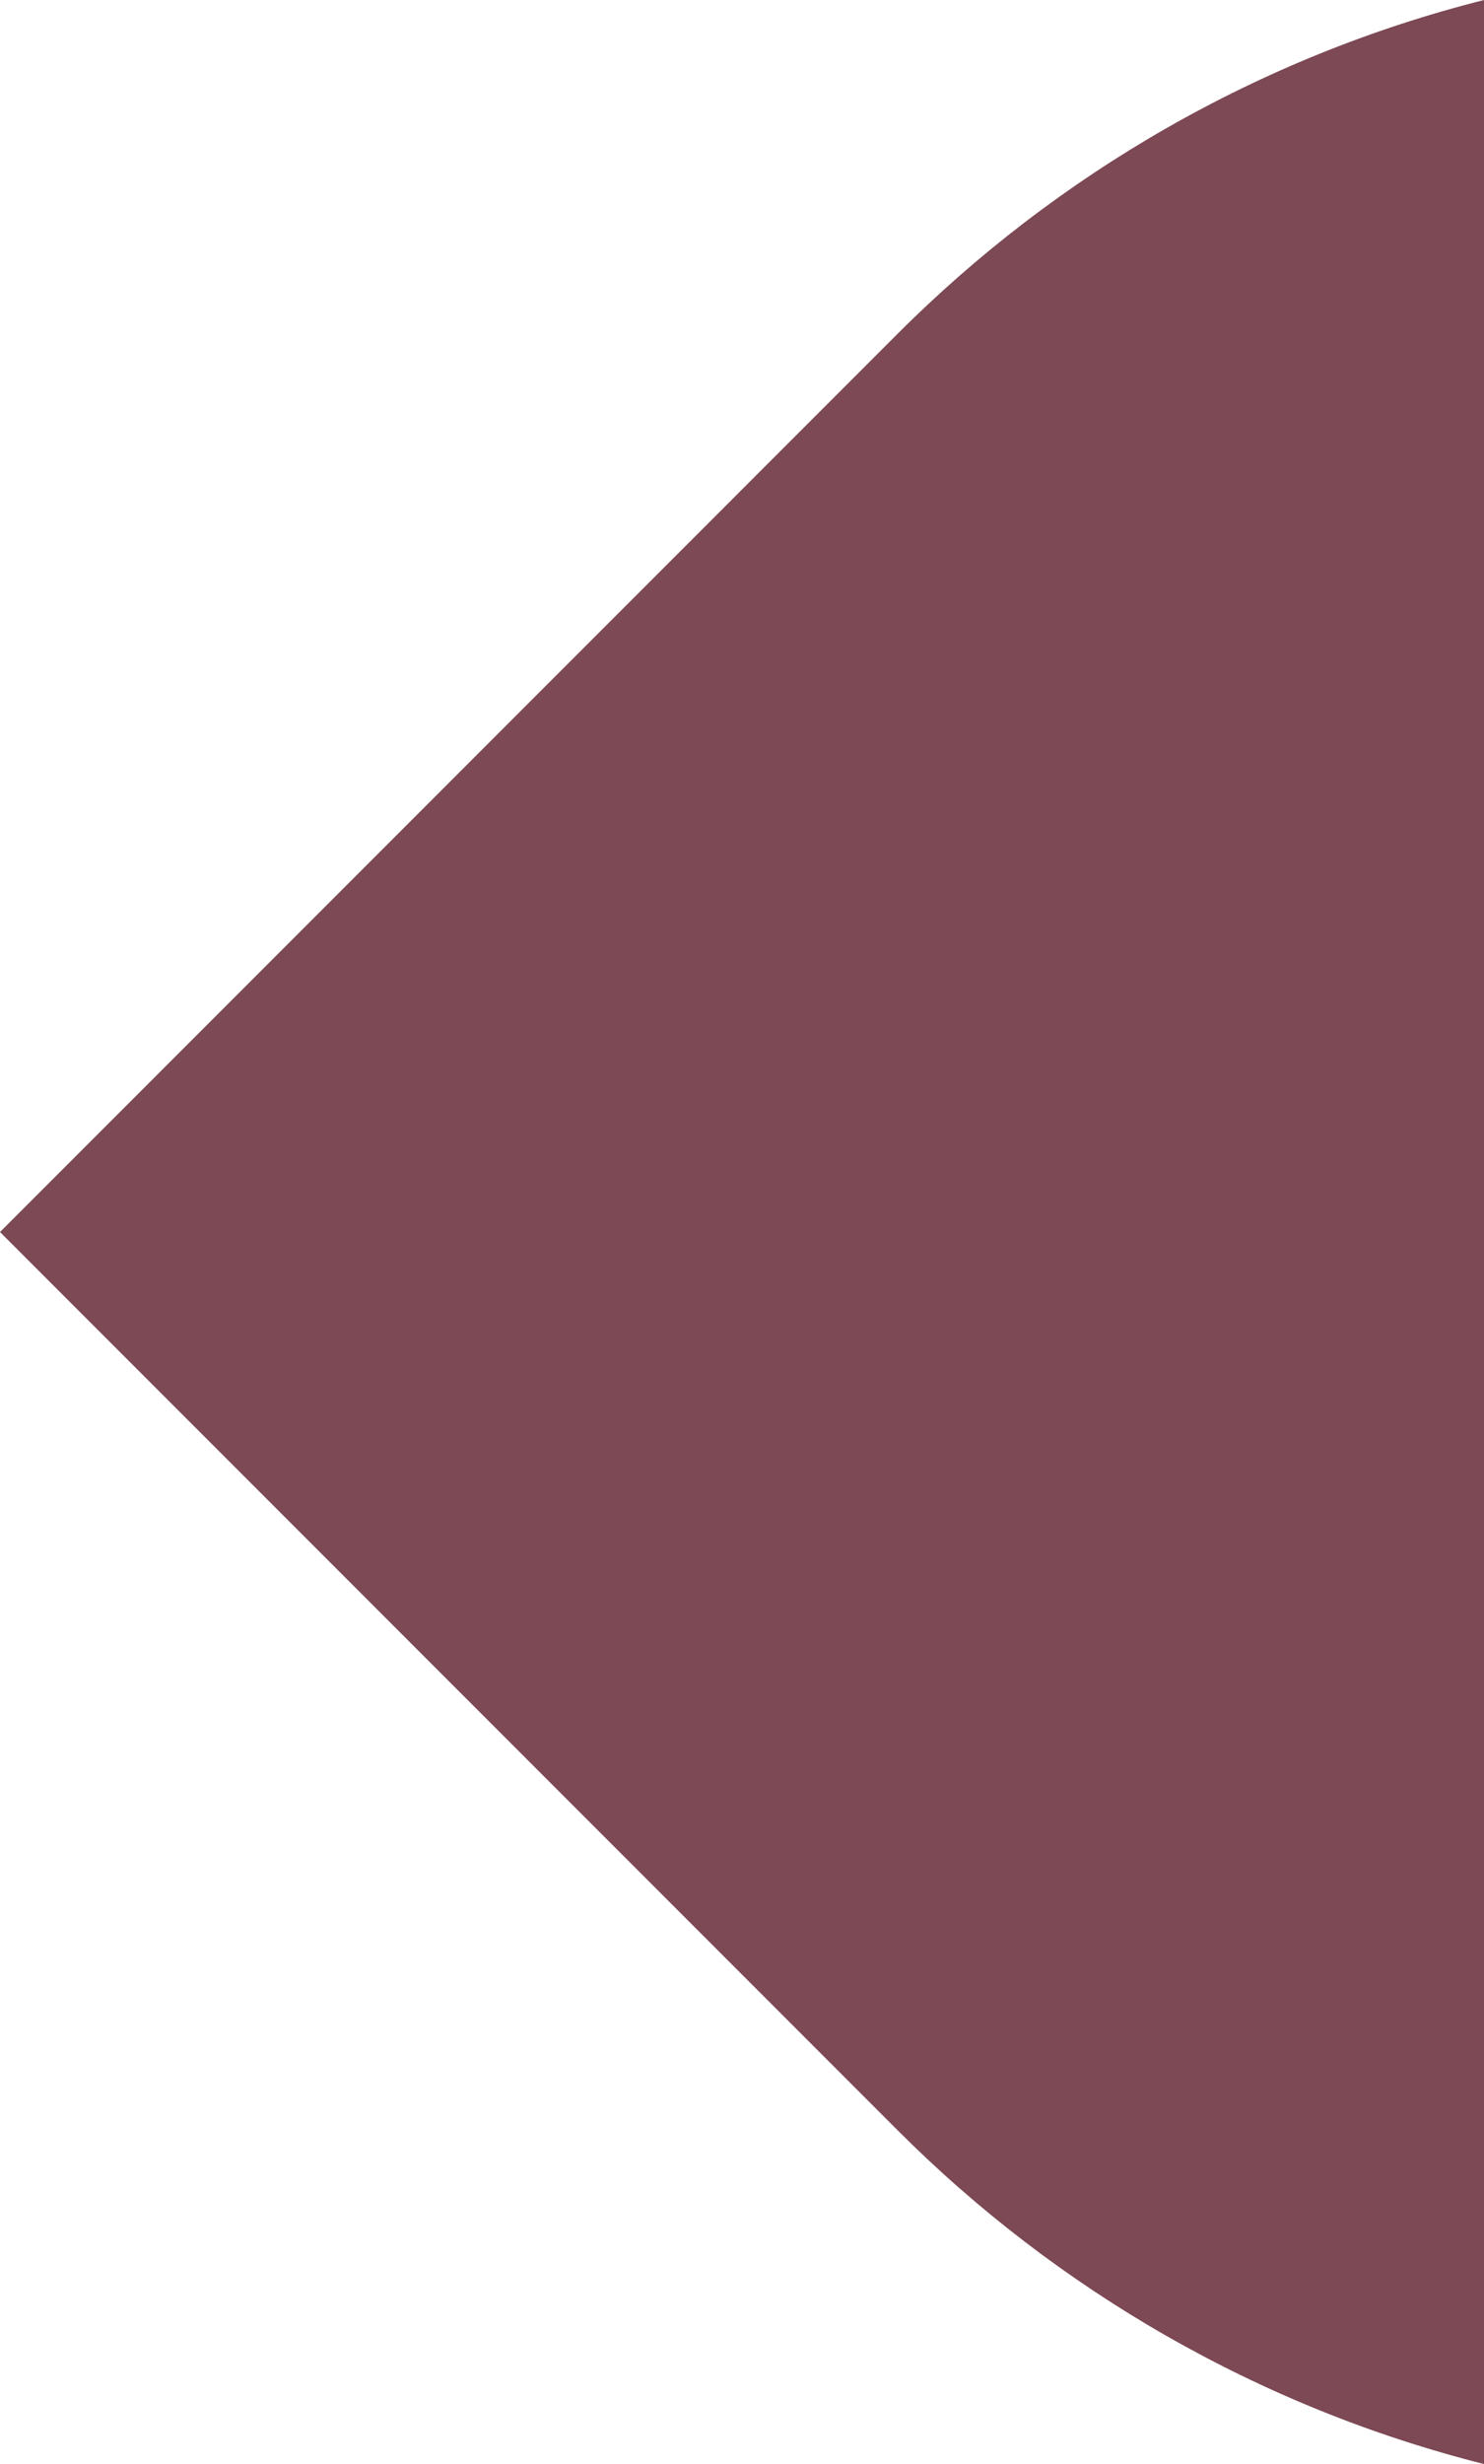 <svg xmlns="http://www.w3.org/2000/svg" id="Ebene_1" viewBox="0 0 651.37 1080.78"><defs><style>.cls-1{fill:none;}.cls-2{fill:#7c4955;}</style></defs><path class="cls-1" d="M394.08,934.47L0,540.39v643.8h651.37v-103.41c-98.95-24.97-187.37-76.39-257.29-146.31Z"></path><path class="cls-1" d="M651.37,0v-17.68H0v558.07L394.08,146.31C464,76.39,552.42,24.97,651.37,0Z"></path><path class="cls-2" d="M651.37,1080.78V0c-98.95,24.97-187.37,76.39-257.29,146.31L0,540.39h0s394.08,394.08,394.08,394.08c69.92,69.92,158.35,121.34,257.29,146.31Z"></path></svg>